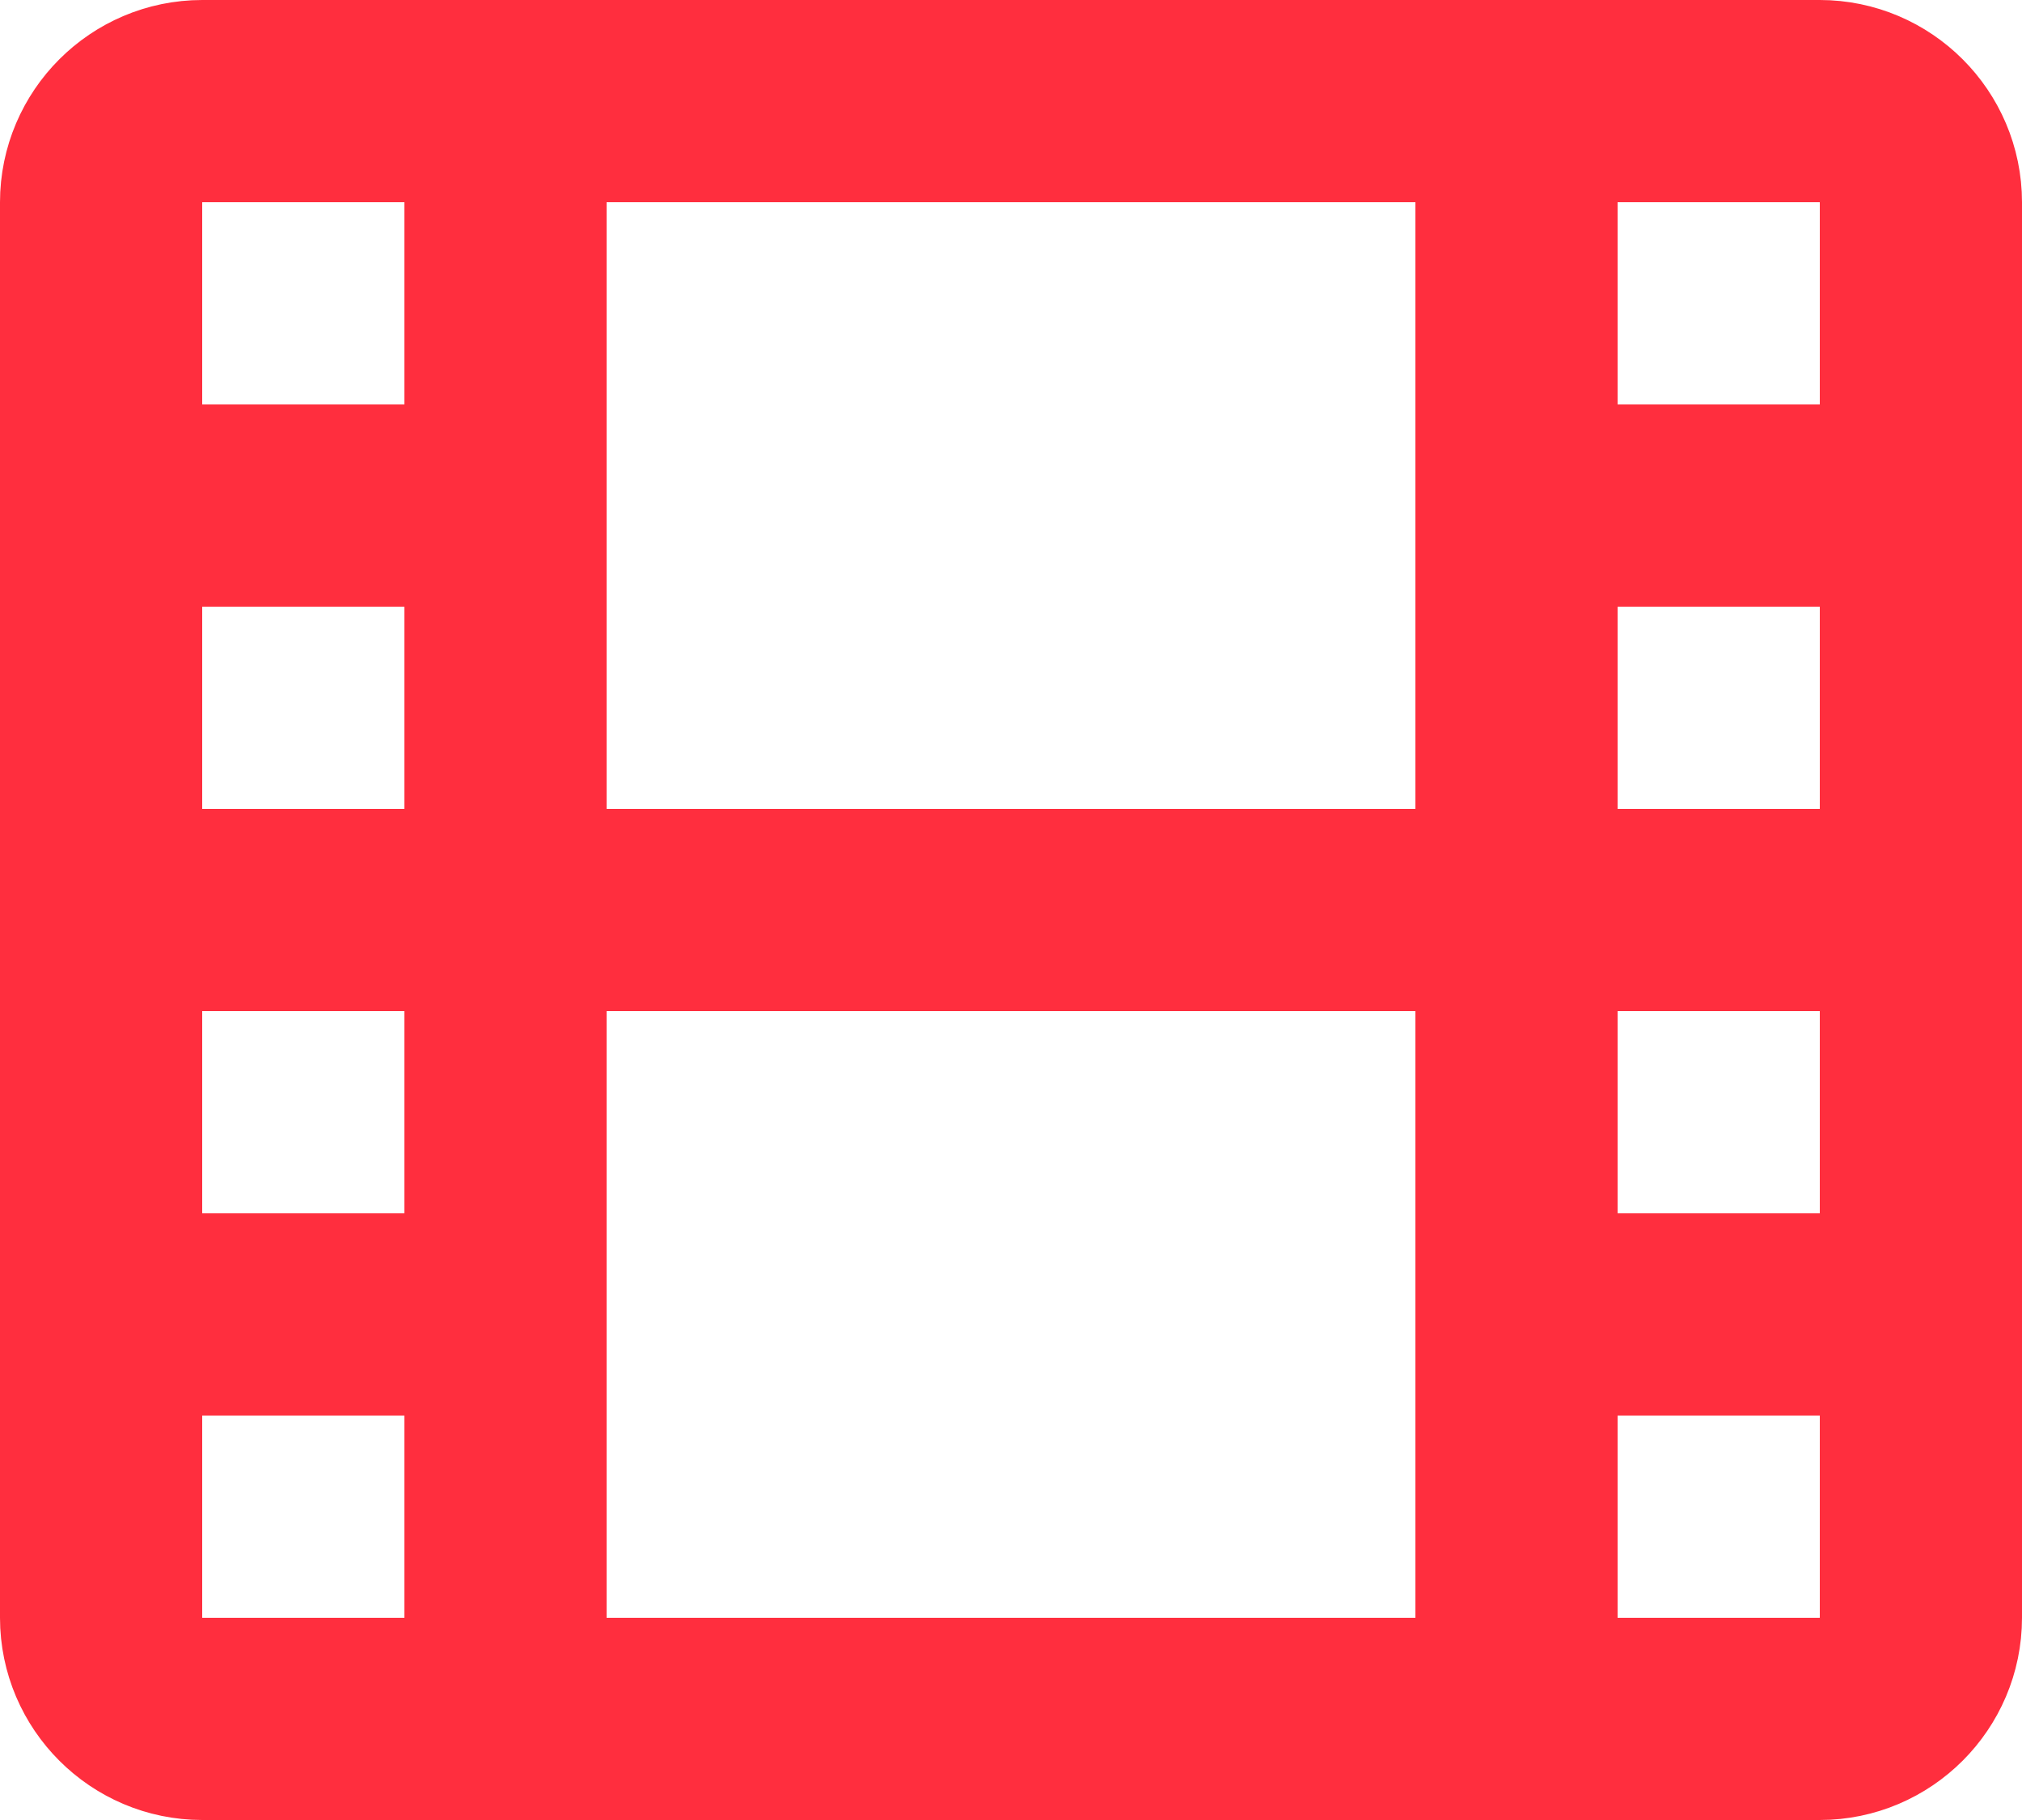 <?xml version="1.0" encoding="UTF-8"?>
<svg id="Layer_2" data-name="Layer 2" xmlns="http://www.w3.org/2000/svg" viewBox="0 0 20 18">
  <defs>
    <style>
      .cls-1 {
        fill: none;
        stroke: #ff2e3e;
        stroke-linecap: round;
        stroke-linejoin: round;
        stroke-width: 2px;
      }
    </style>
  </defs>
  <g id="Layer_1-2" data-name="Layer 1">
    <path class="cls-1" d="M5,1v16M15,1v16M1,5h4M15,5h4M1,9h18M1,13h4M15,13h4M2,17h16c.55,0,1-.45,1-1V2c0-.55-.45-1-1-1H2c-.55,0-1,.45-1,1v14c0,.55.45,1,1,1Z"/>
  </g>
</svg>